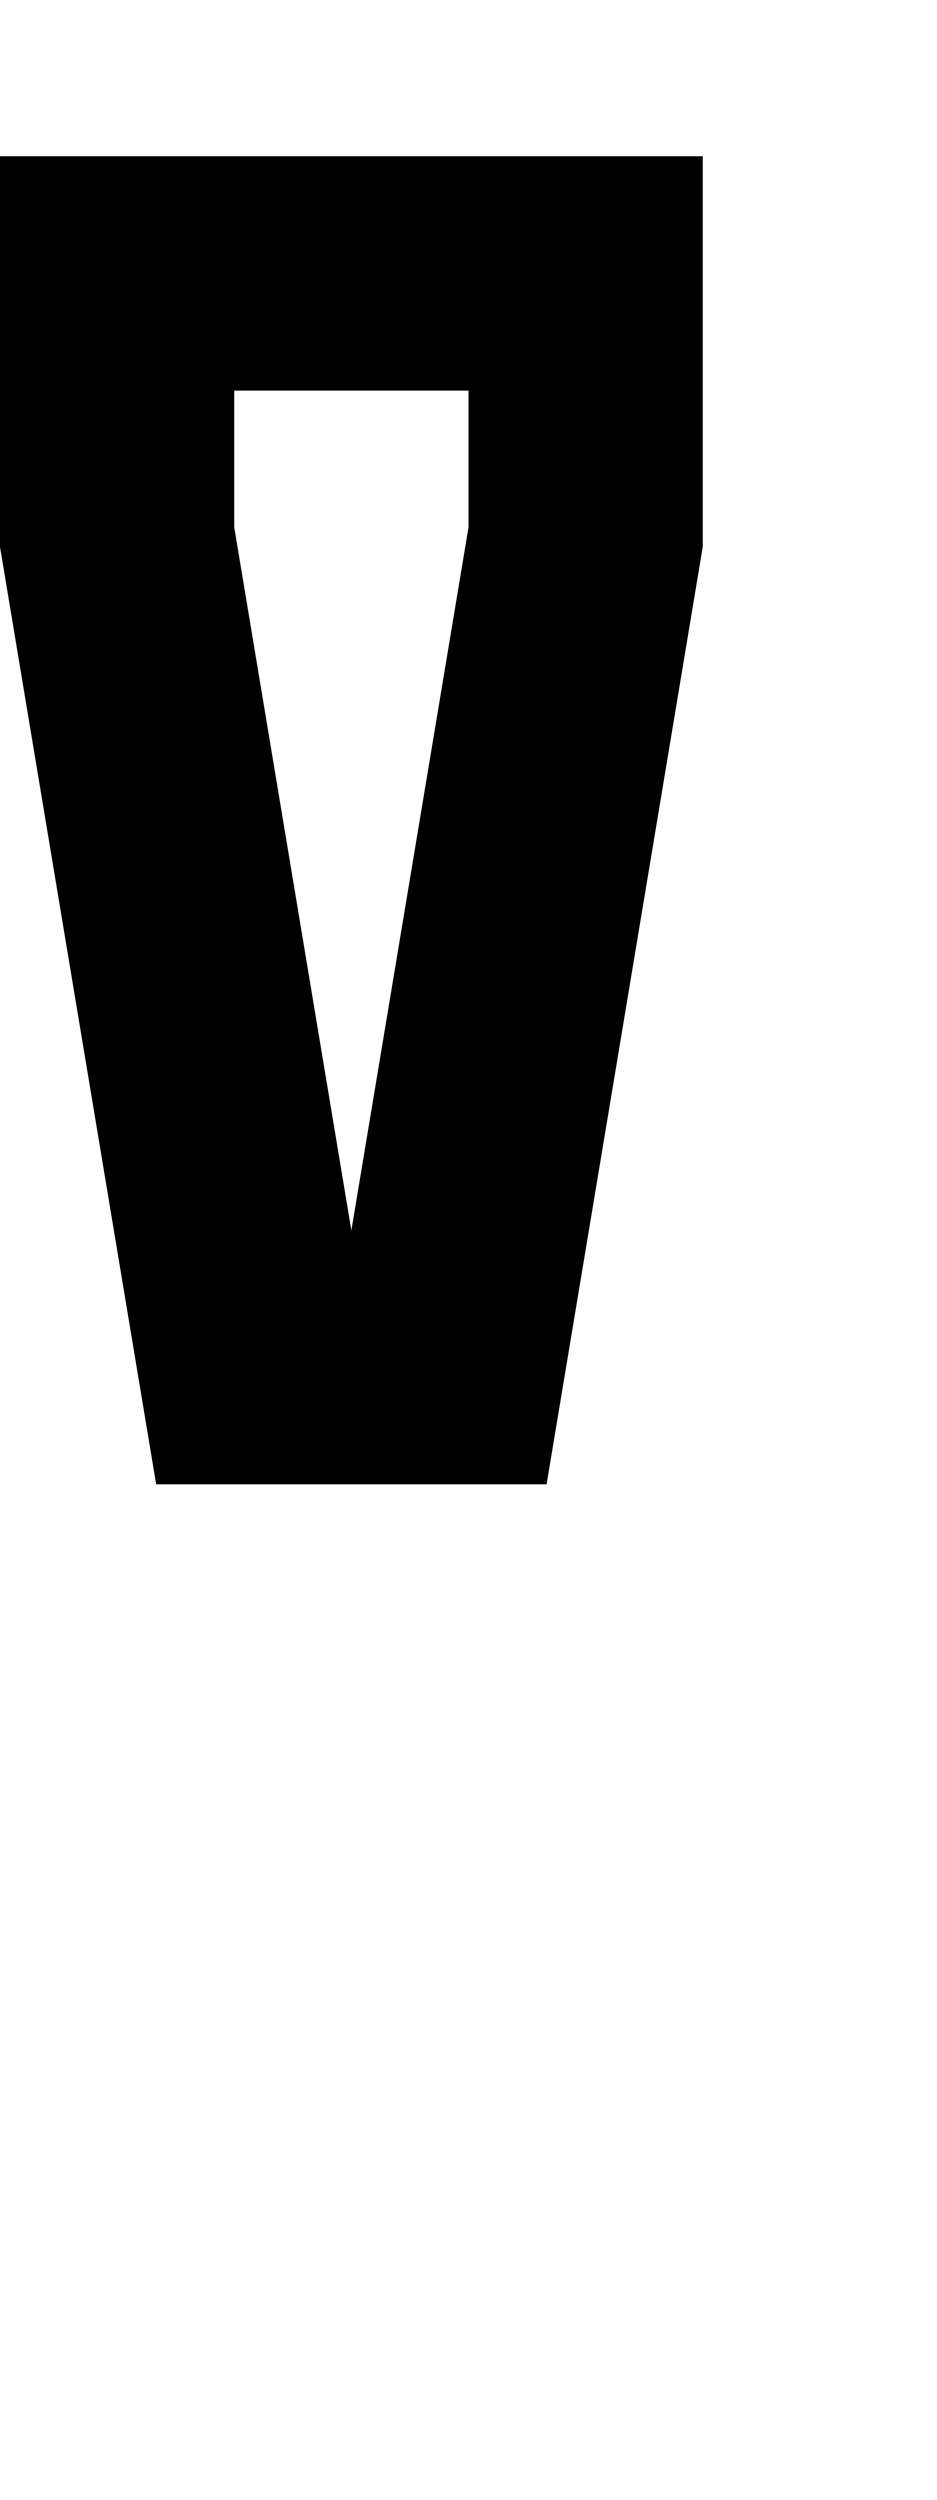 <svg xmlns="http://www.w3.org/2000/svg" viewBox="0 0 192 512"><!--! Font Awesome Pro 6.3.0 by @fontawesome - https://fontawesome.com License - https://fontawesome.com/license (Commercial License) Copyright 2023 Fonticons, Inc. --><path d="M48 108L72 252 96 108V80H48v28zM96 32h48V80v32L112 304H32L0 112V80 32H48 96z"/></svg>